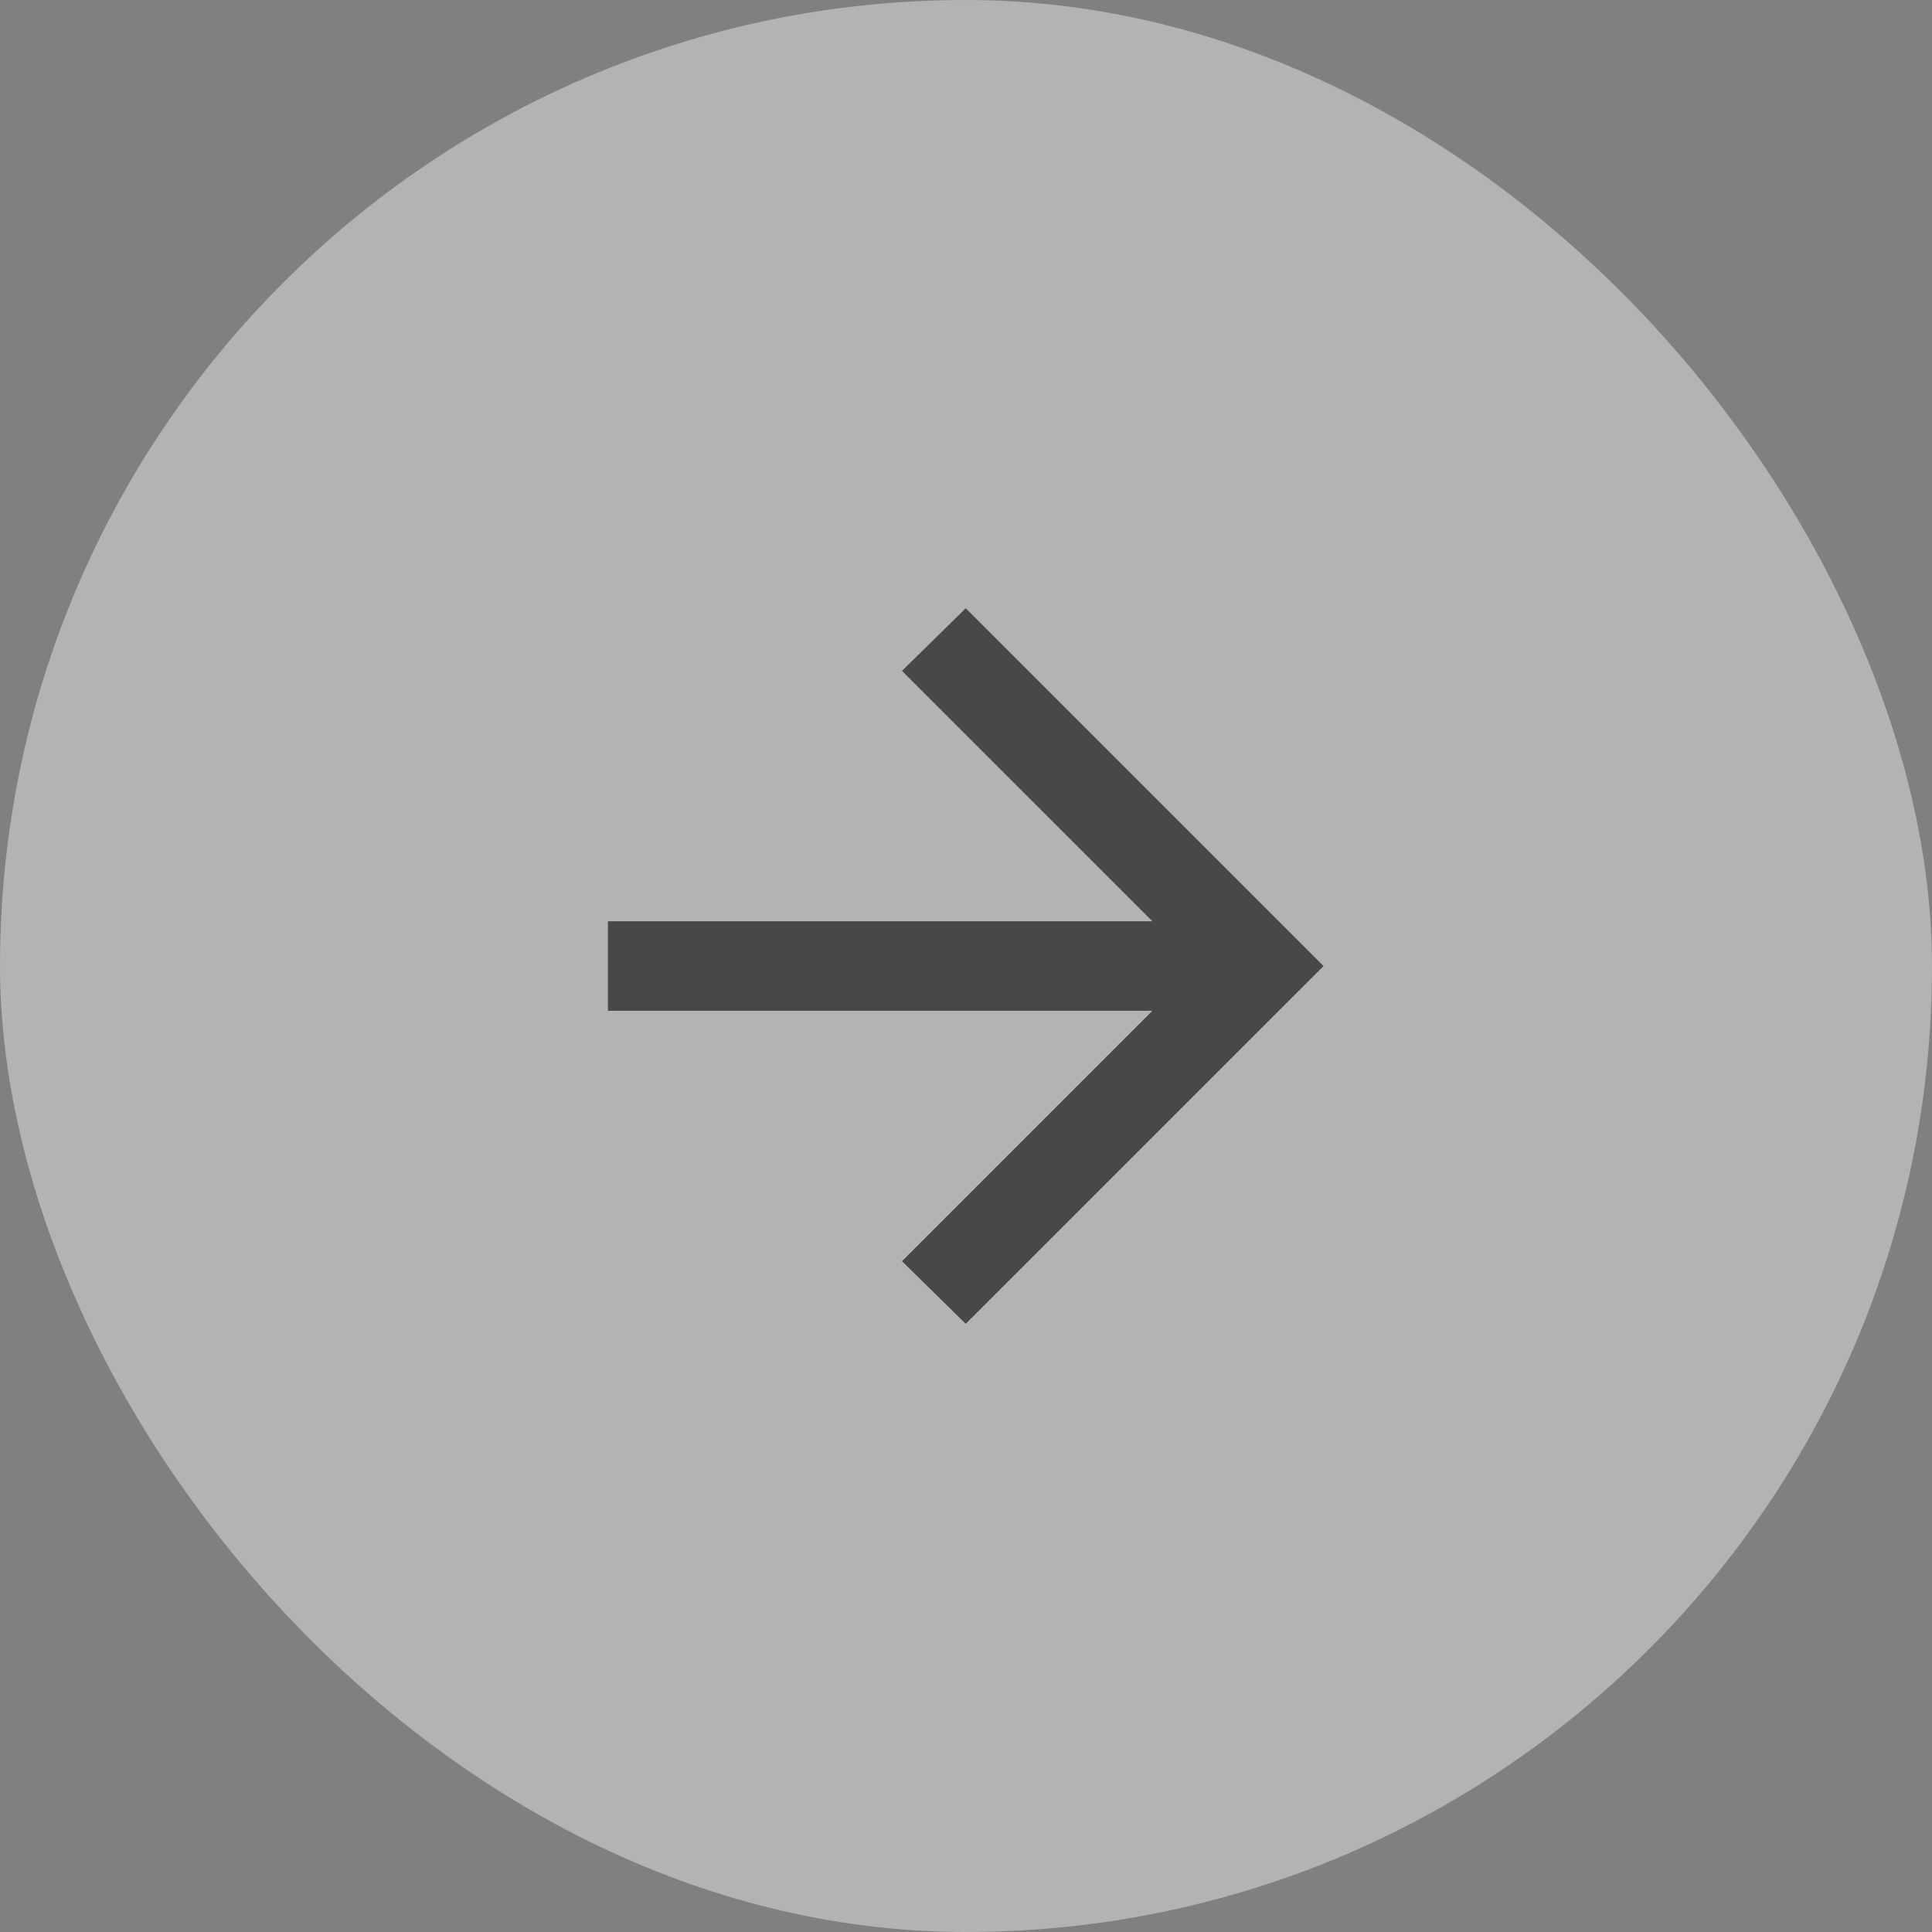 <svg width="36" height="36" viewBox="0 0 36 36" fill="none" xmlns="http://www.w3.org/2000/svg">
<rect x="0" y="0" width="36" height="36" fill="#808080" stroke="none"/>
<rect width="36" height="36" rx="18" fill="white" fill-opacity="0.4"/>
<path d="M21.474 18.834H11.328V17.167H21.474L16.807 12.501L17.995 11.334L24.662 18.001L17.995 24.667L16.807 23.501L21.474 18.834Z" fill="black" fill-opacity="0.6"/>
</svg>
